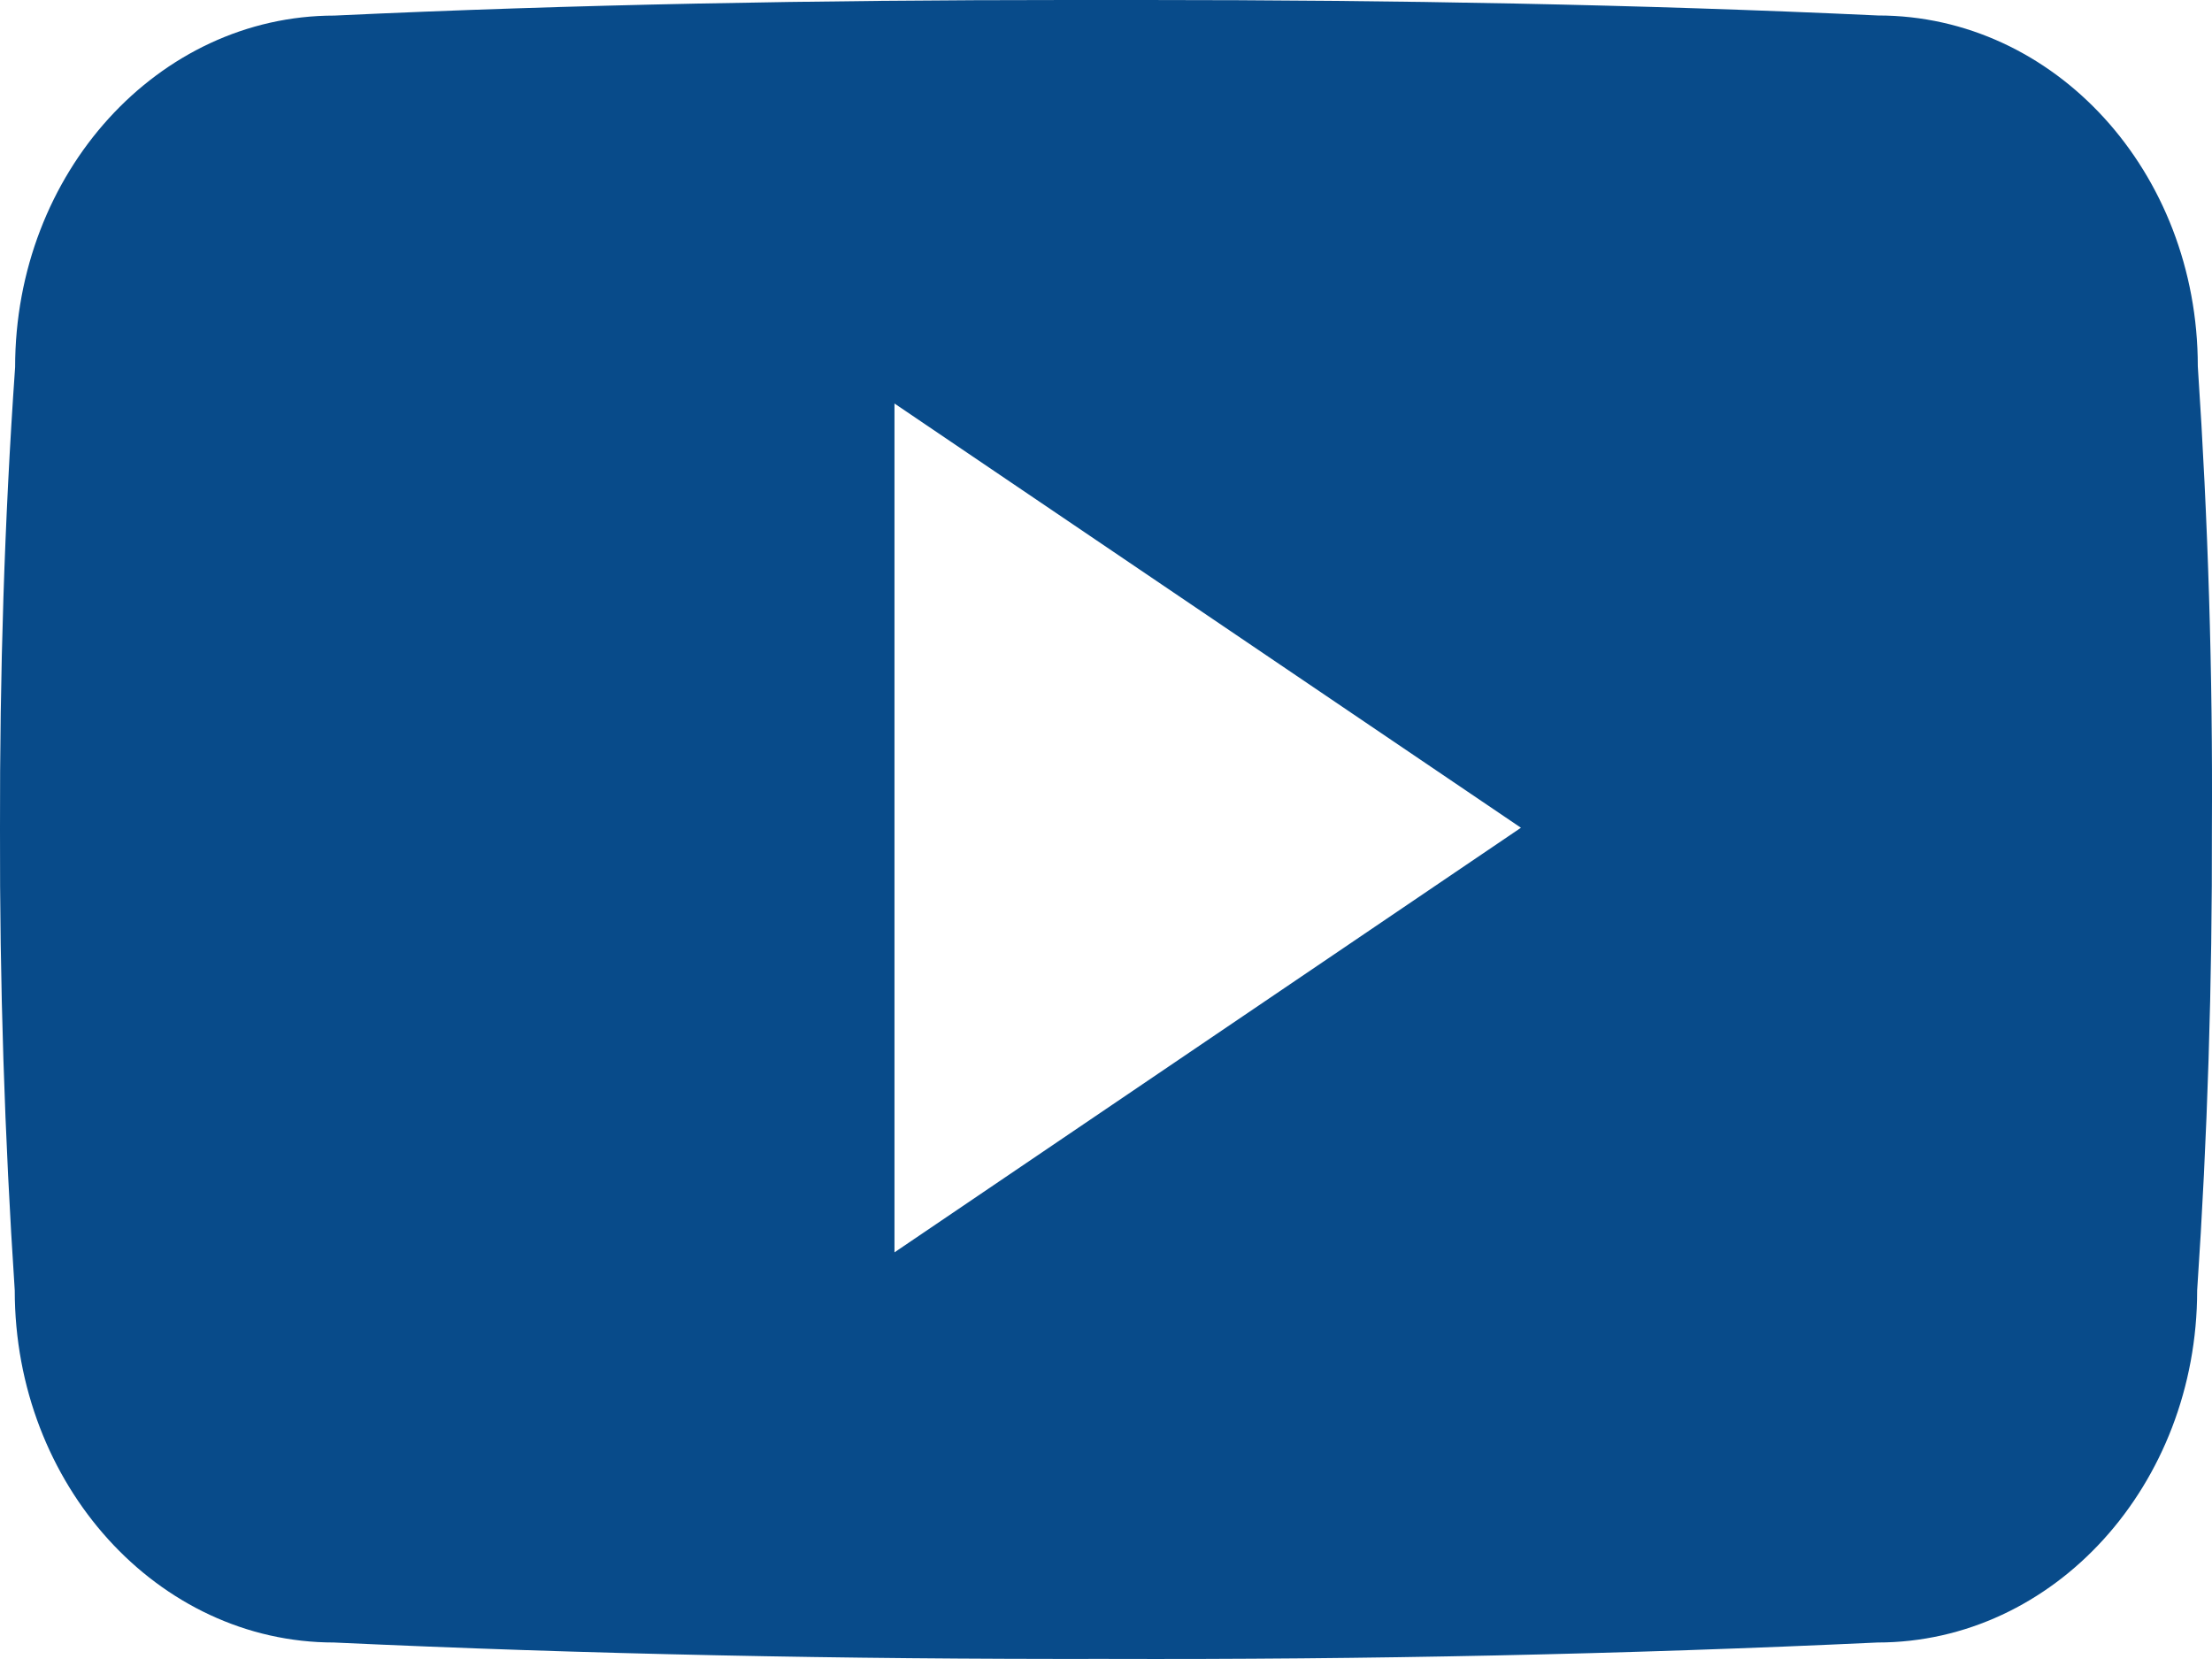 <?xml version="1.0" encoding="UTF-8"?> <svg xmlns="http://www.w3.org/2000/svg" width="24" height="18" viewBox="0 0 24 18" fill="none"> <path d="M23.846 3.974C23.846 1.865 22.294 0.168 20.377 0.168C17.779 0.047 15.131 0 12.424 0H11.58C8.88 0 6.226 0.047 3.629 0.169C1.716 0.169 0.164 1.875 0.164 3.984C0.047 5.652 -0.003 7.321 0 8.99C-0.004 10.659 0.049 12.329 0.16 14.001C0.16 16.11 1.711 17.821 3.624 17.821C6.353 17.948 9.151 18.004 11.997 17.999C14.848 18.008 17.638 17.949 20.37 17.821C22.288 17.821 23.839 16.11 23.839 14.001C23.952 12.327 24.003 10.659 23.999 8.985C24.009 7.317 23.958 5.646 23.846 3.974ZM9.705 13.588V4.378L16.502 8.981L9.705 13.588Z" fill="#084B8A"></path> </svg> 